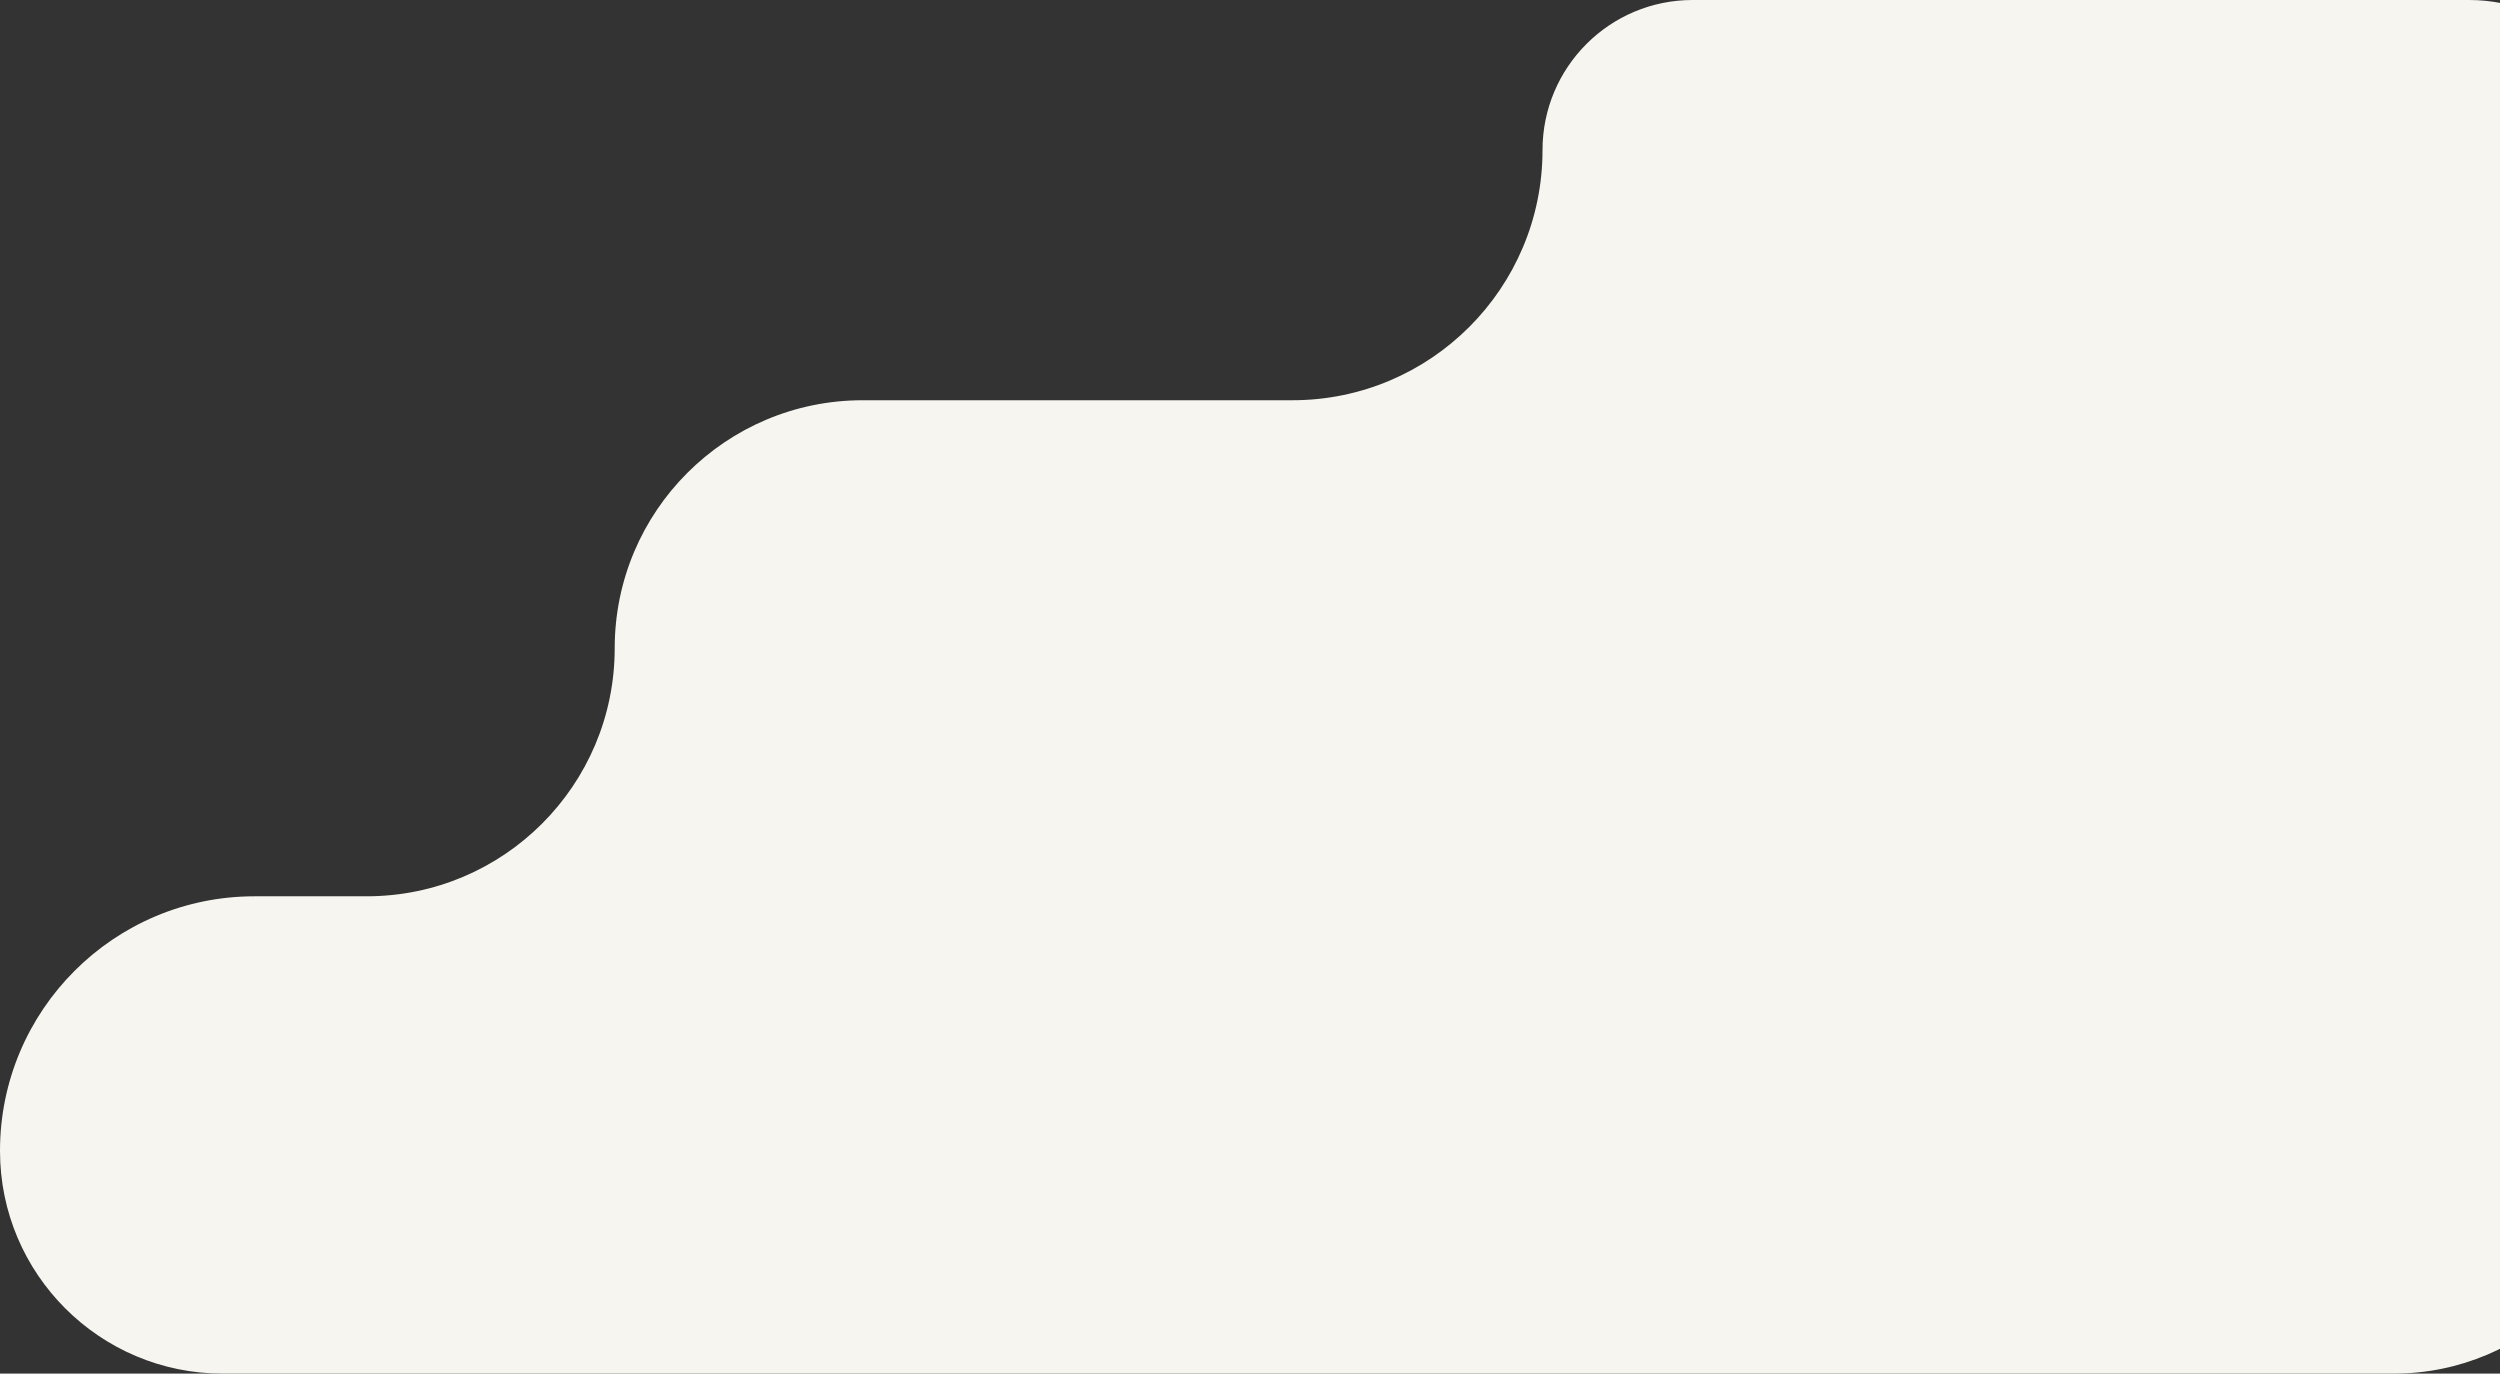 <svg width="364" height="200" viewBox="0 0 364 200" fill="none" xmlns="http://www.w3.org/2000/svg">
<rect x="0" y="0" width="364" height="200" fill="#333333" stroke="none"/>
<path d="M188.169 58.275L125.613 58.275C105.668 58.275 89.5 74.443 89.5 94.388C89.5 114.332 73.332 130.5 53.388 130.5L37.067 130.5C16.595 130.5 4.62507e-06 147.095 6.07589e-06 167.567C6.07589e-06 185.479 14.521 200 32.433 200L348.5 200C367.83 200 383.5 184.33 383.5 165L383.5 24C383.5 10.745 372.755 3.25873e-05 359.5 3.14285e-05L246.444 2.15448e-05C234.375 2.04897e-05 224.591 9.784 224.591 21.853C224.591 41.968 208.284 58.275 188.169 58.275Z" fill="#F6F5EF"/>
</svg>
